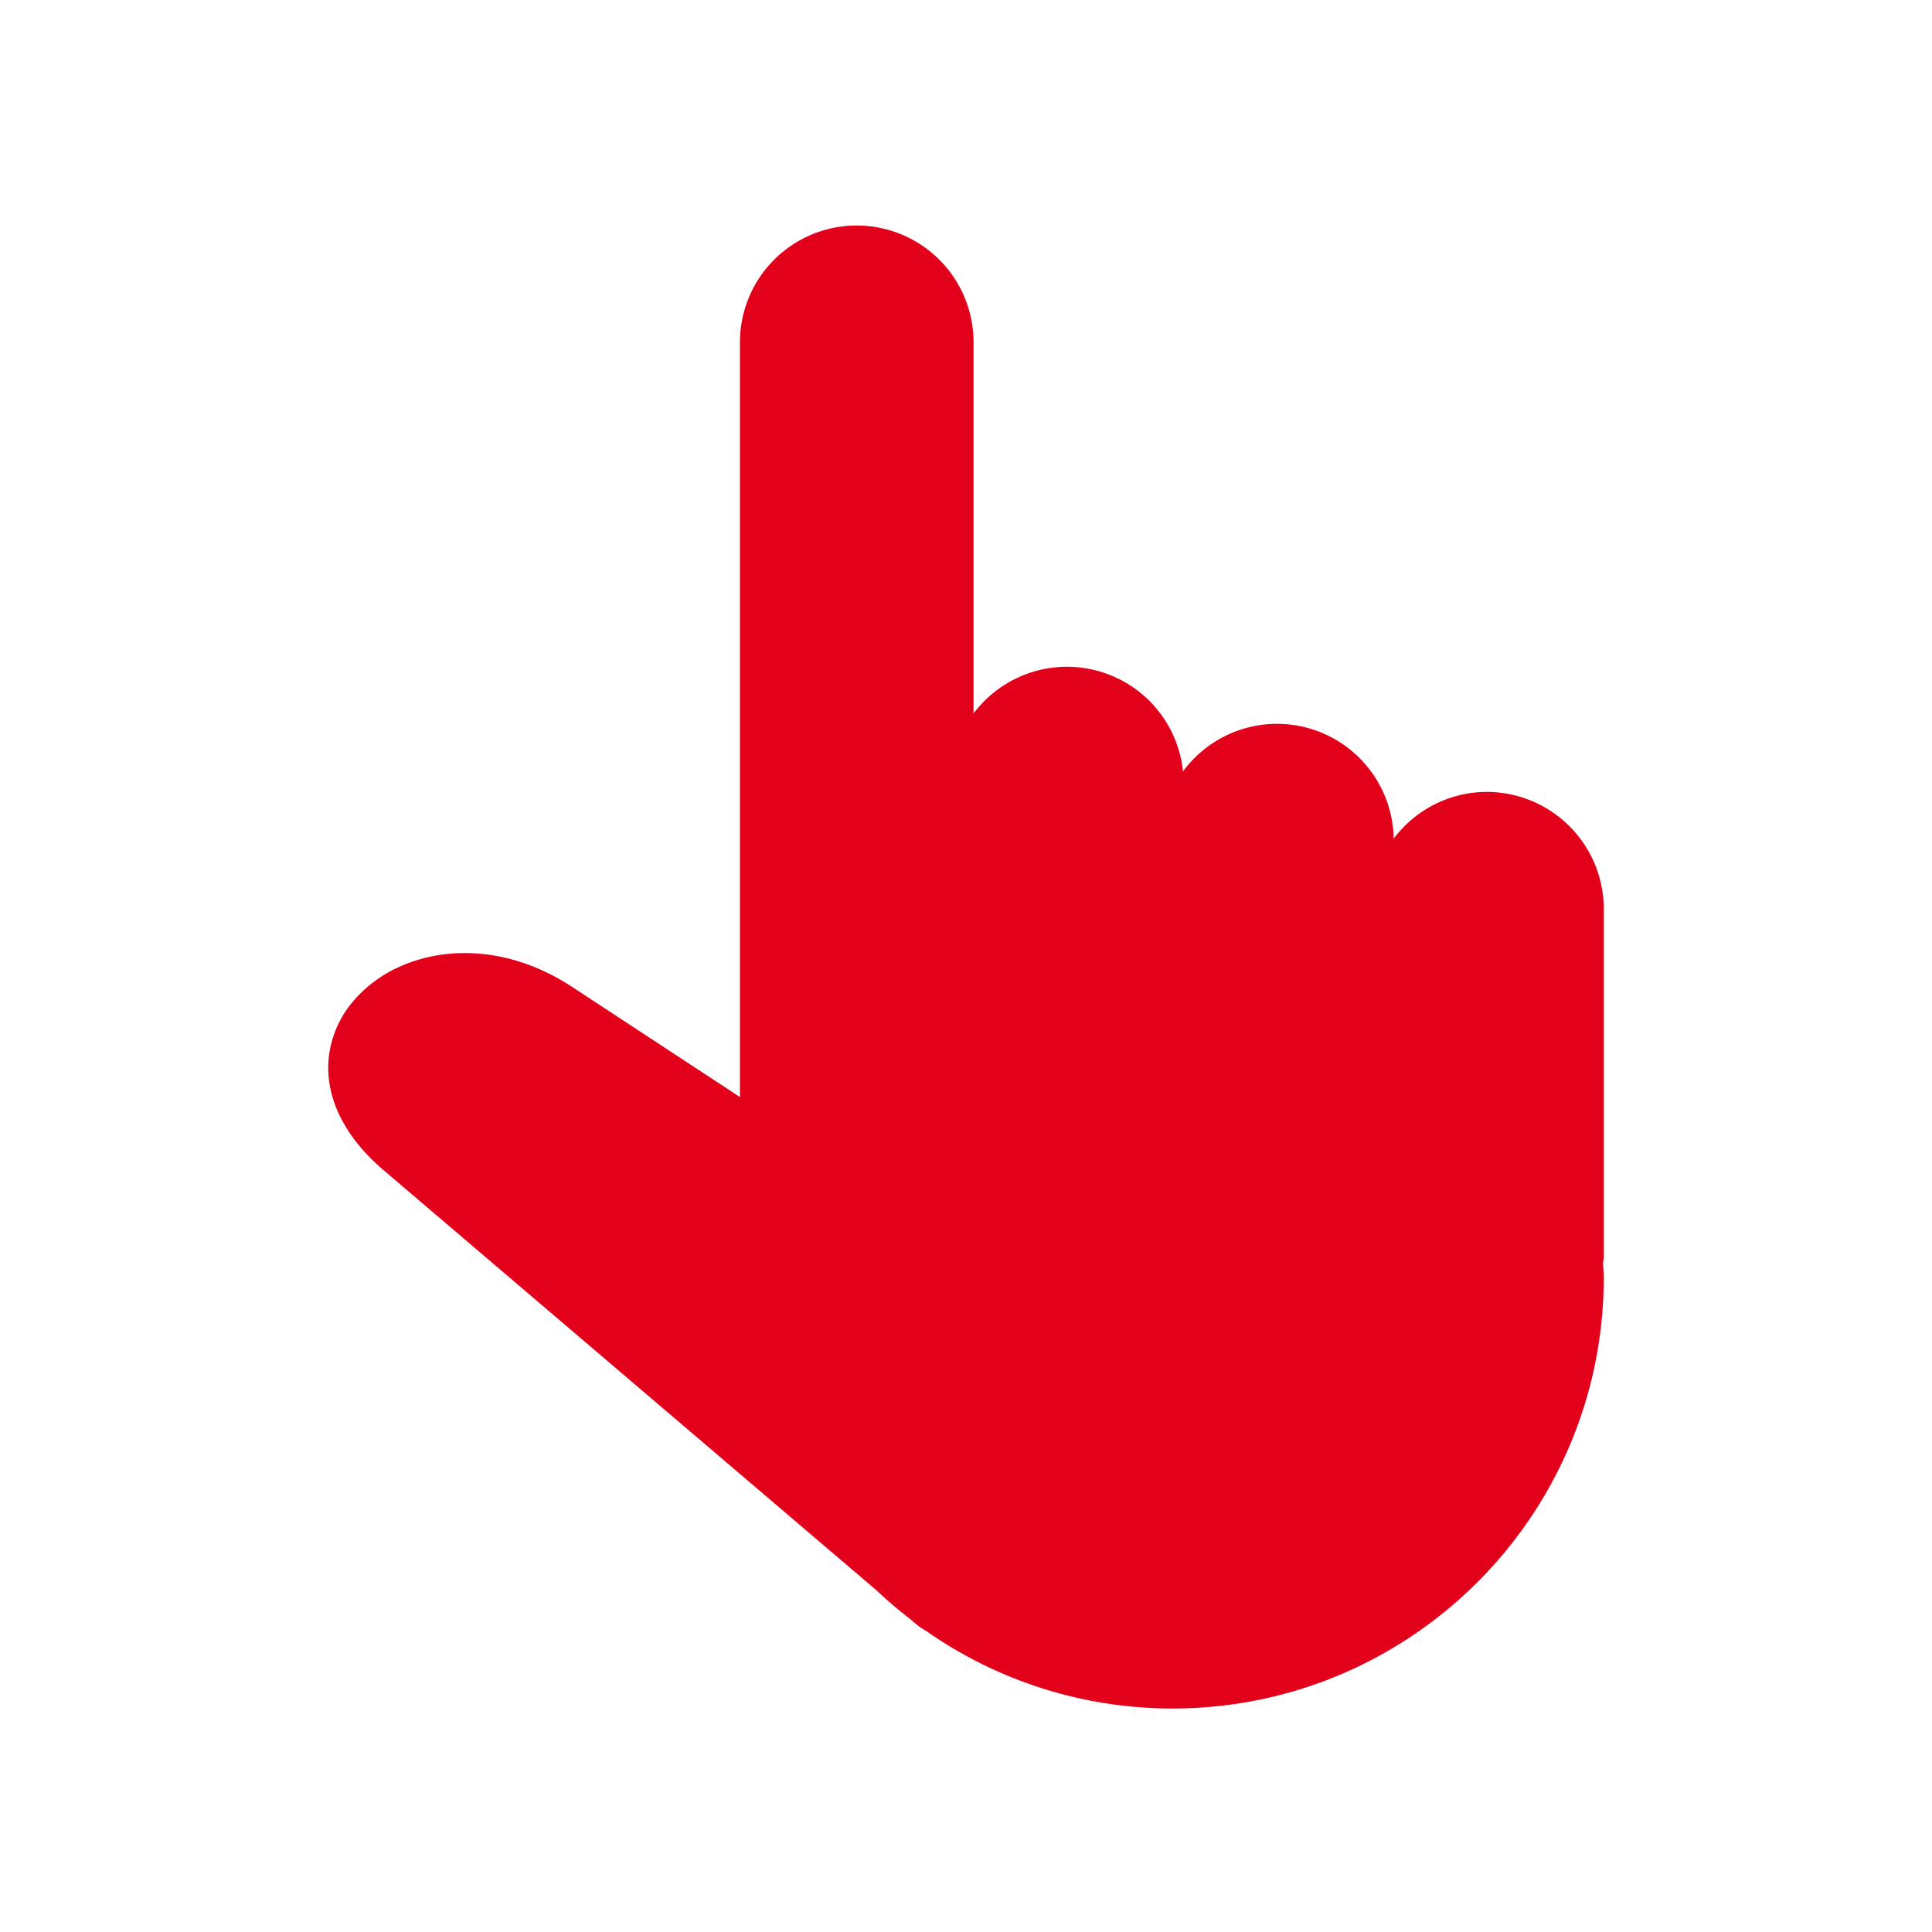 <svg xmlns="http://www.w3.org/2000/svg" xmlns:xlink="http://www.w3.org/1999/xlink" width="1030" height="1030" viewBox="0 0 1030 1030"><defs><clipPath id="clip-Prancheta_6"><rect width="1030" height="1030"></rect></clipPath></defs><g id="Prancheta_6" data-name="Prancheta &#x2013; 6" clip-path="url(#clip-Prancheta_6)"><path id="Caminho_1193" data-name="Caminho 1193" d="M1257.88,349.191a62.062,62.062,0,0,0-43.981,18.3,63.723,63.723,0,0,0-5.757,6.6,62.2,62.2,0,0,0-106.251-42.89,64.265,64.265,0,0,0-6.056,7.025A62.21,62.21,0,0,0,989.9,300.772a66.562,66.562,0,0,0-5.728,6.56V109.257a62.275,62.275,0,0,0-124.549,0v402.6L770.247,453.2c-32.575-21.351-66.479-22.079-91.36-11.134A70.016,70.016,0,0,0,653.5,460.707a55.667,55.667,0,0,0-12.717,27.332c-3.066,19.541,4.638,41.809,28.136,62.192L932.153,774.608a235.282,235.282,0,0,0,18.186,15.507l2.926,2.488a29.646,29.646,0,0,0,5.417,3.745,228.666,228.666,0,0,0,131.547,41.495c126.986,0,229.931-102.946,229.931-229.931,0-2.589-.3-4.762-.39-7.226.037-1.294.39-2.5.39-3.795V411.483A62.463,62.463,0,0,0,1257.88,349.191Z" transform="translate(-465.145 72.998)" fill="#e3001b"></path></g></svg>
